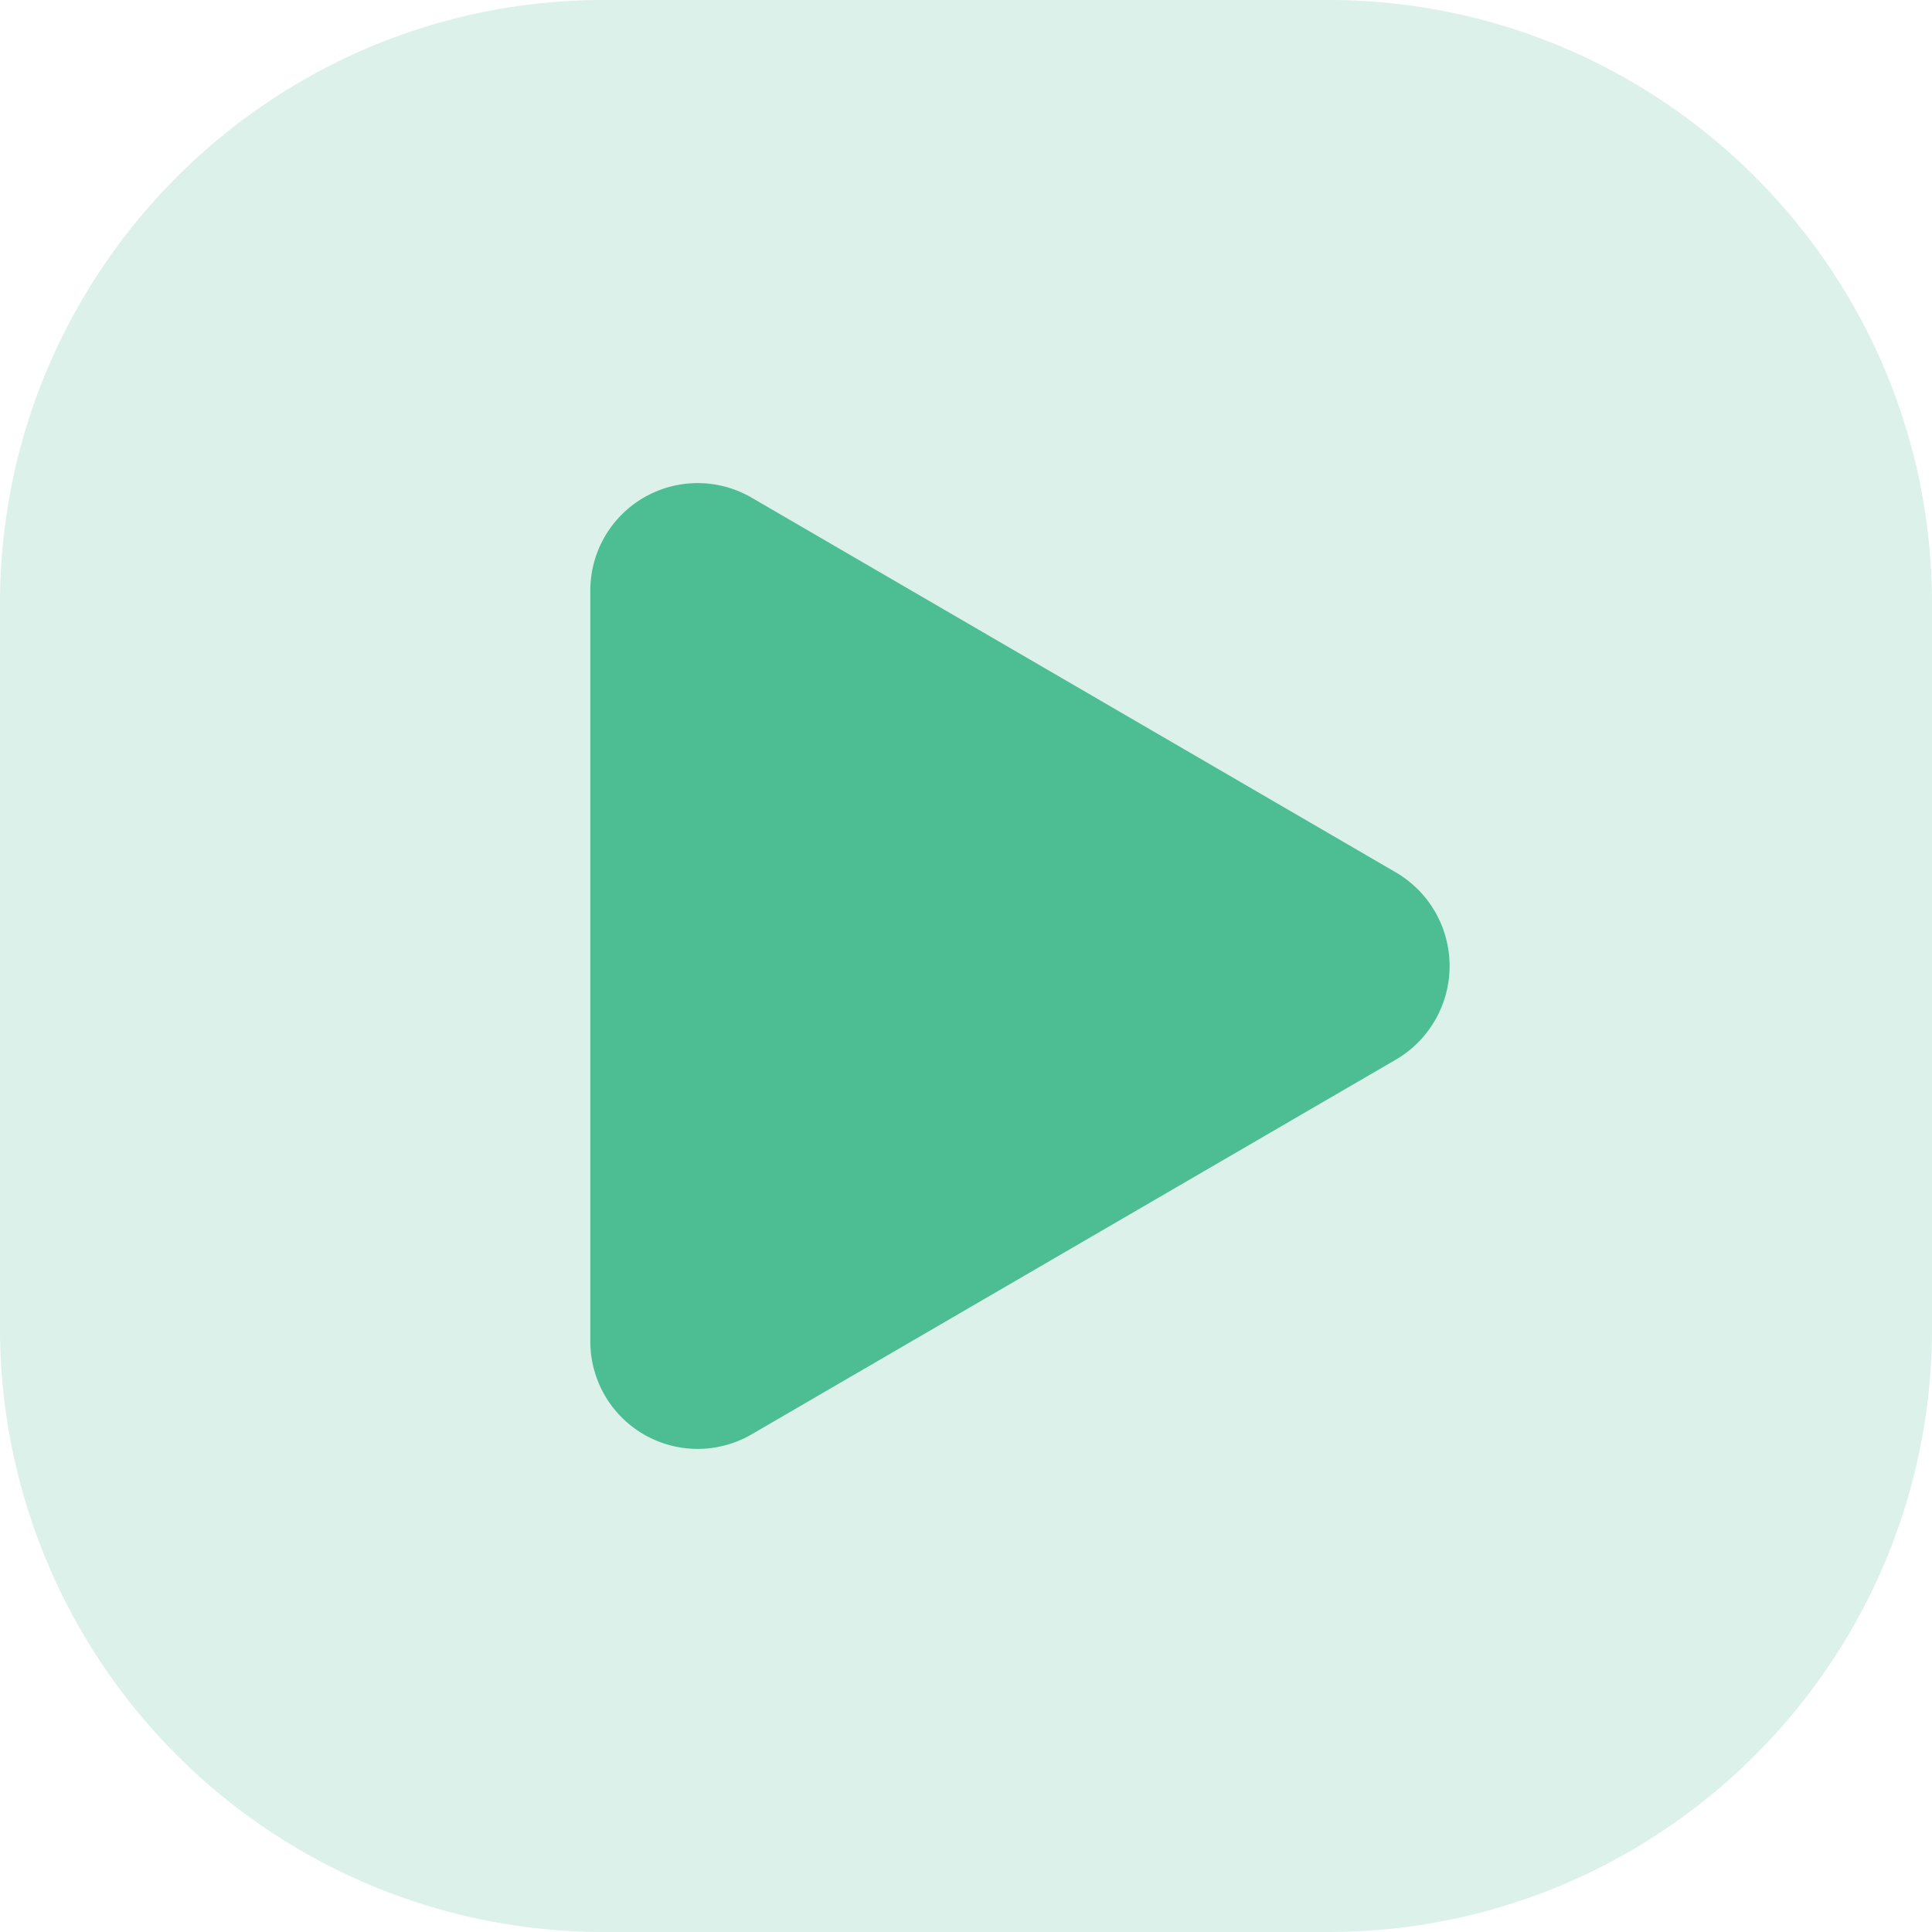 <svg xmlns="http://www.w3.org/2000/svg" fill="none" viewBox="0 0 36 36"><g fill="#4DBD94" clip-path="url(#a)"><path fill-opacity=".2" d="M0 11.25C0 5.04 5.04 0 11.25 0h13.5C30.96 0 36 5.04 36 11.25v13.5C36 30.96 30.96 36 24.75 36h-13.5A11.25 11.25 0 0 1 0 24.75v-13.5Z"/><path d="M26 16.25a2.02 2.02 0 0 1 0 3.5l-12 6.98a2 2 0 0 1-3-1.75V11.02a2 2 0 0 1 3-1.75l12 6.98Z"/></g><defs><clipPath id="a"><path fill="#fff" d="M0 0h36v36H0z"/></clipPath></defs></svg>
